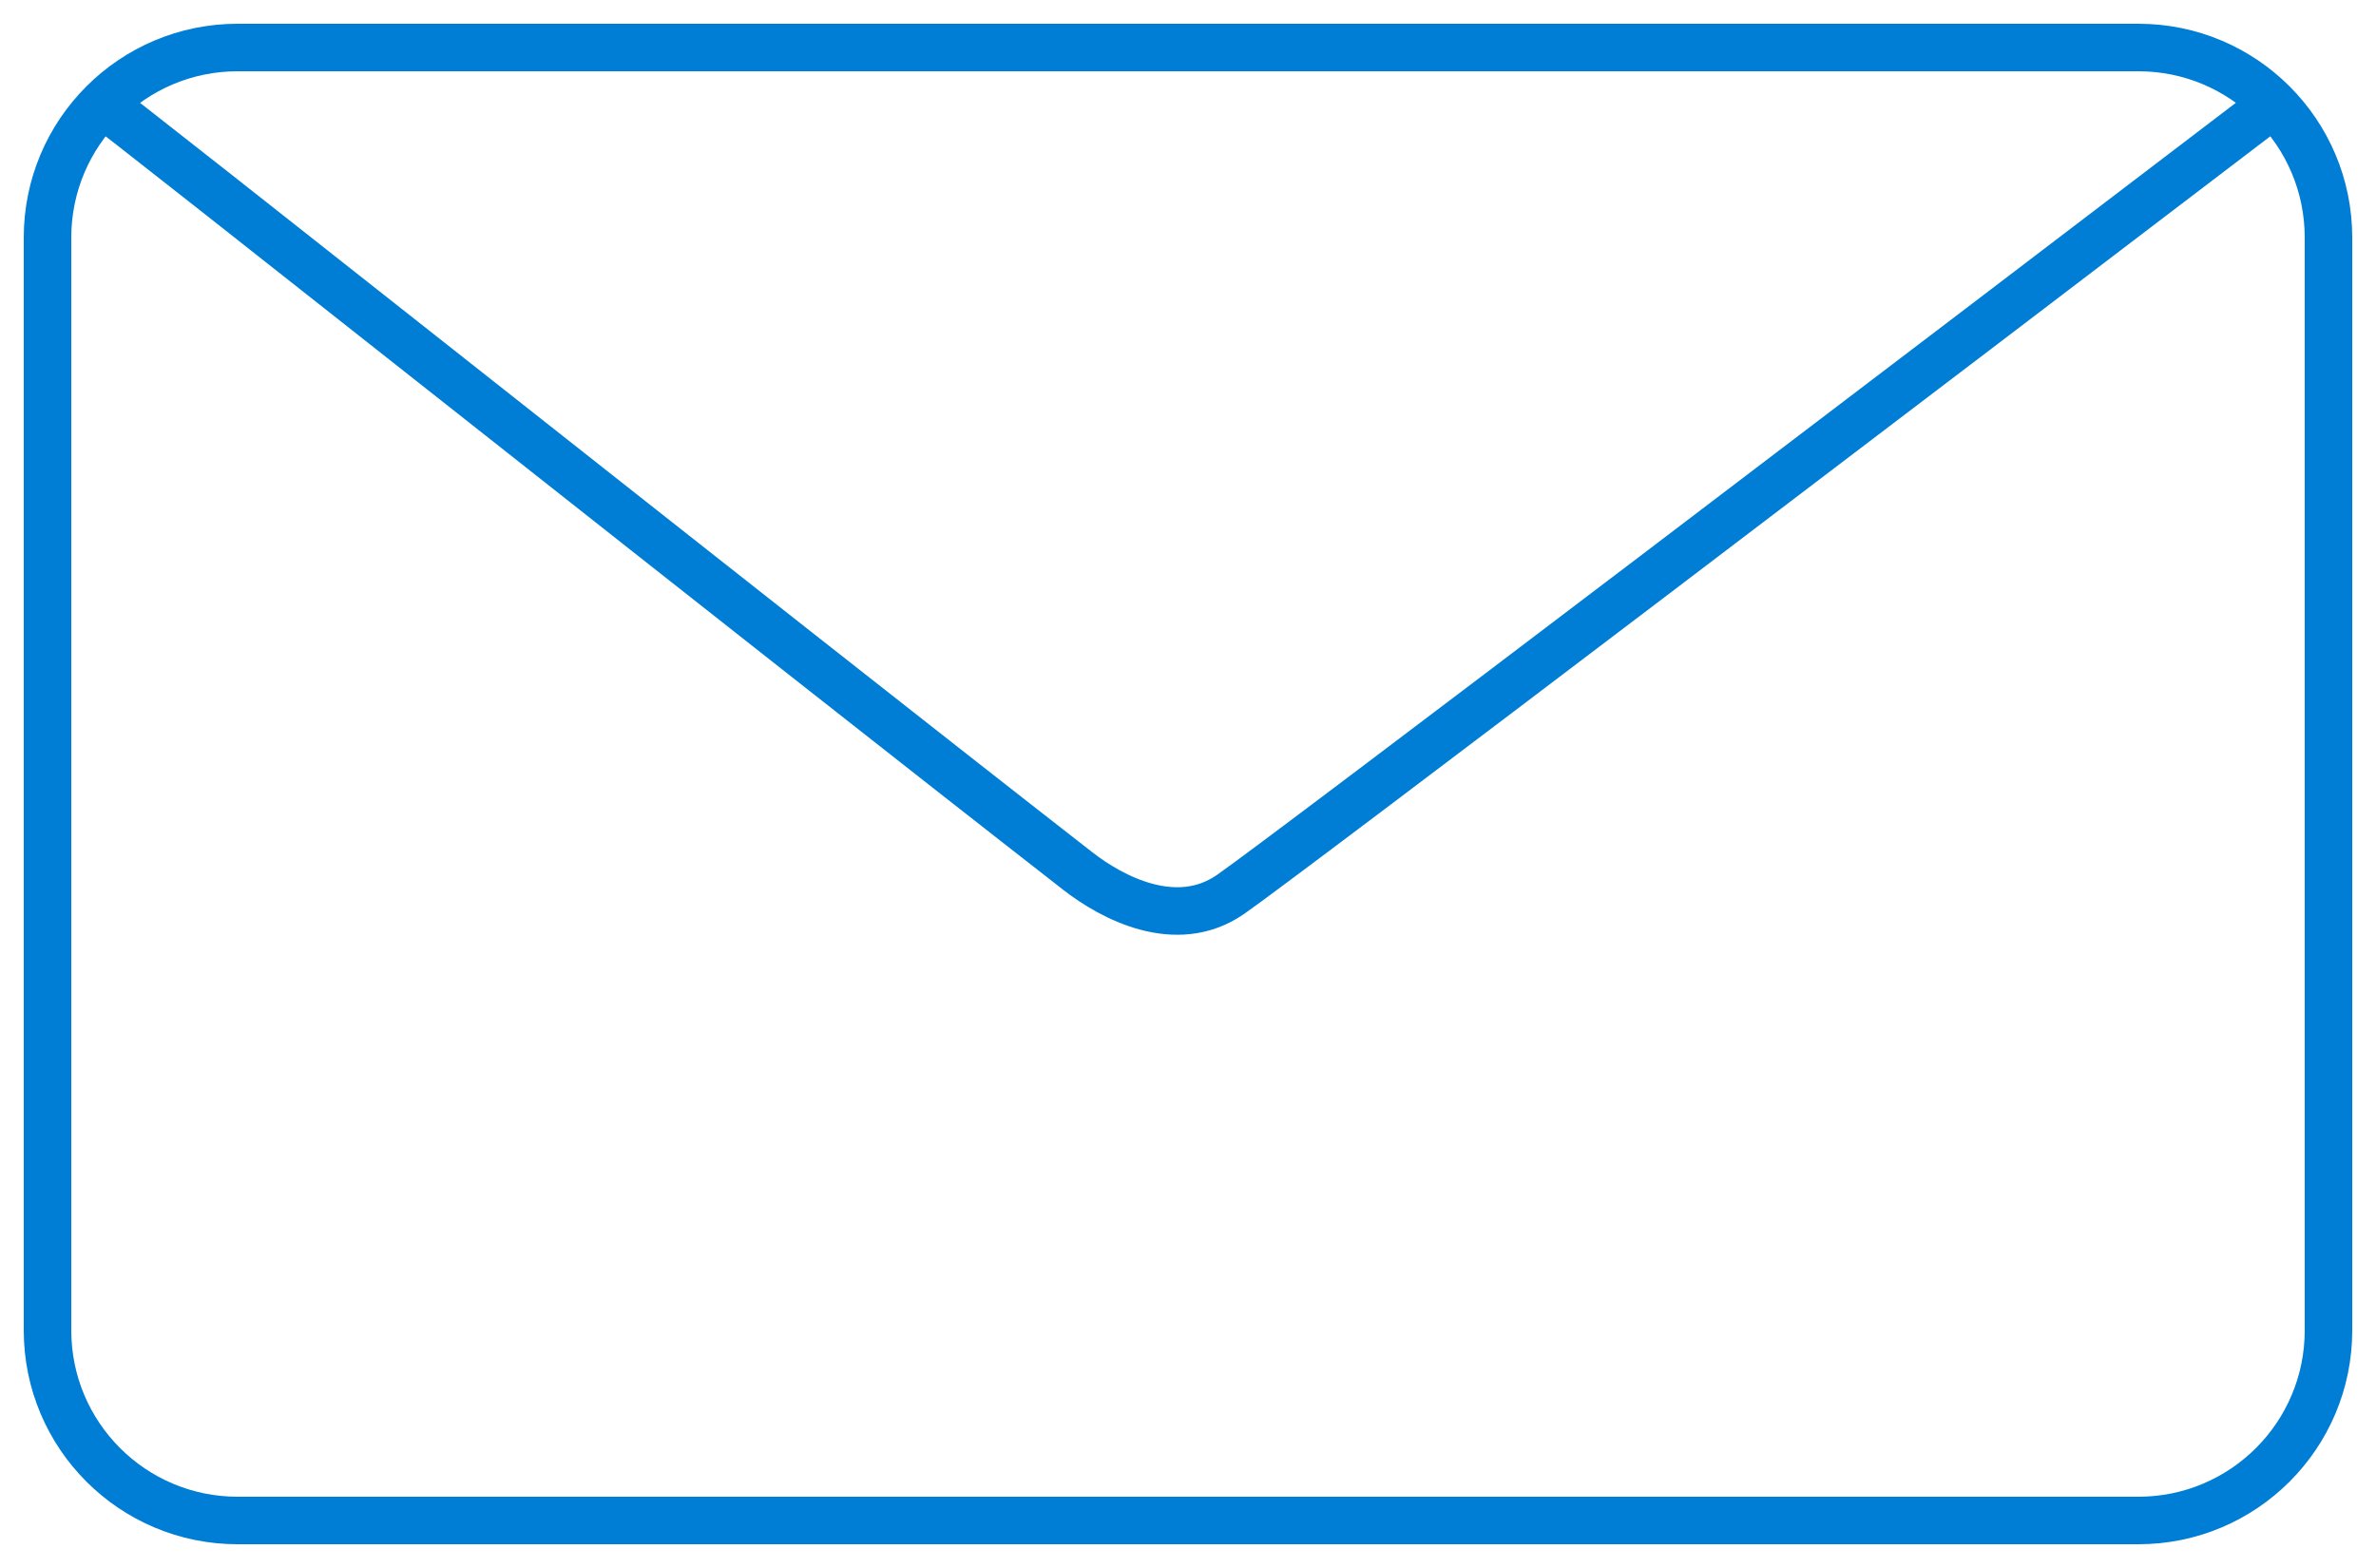 <?xml version="1.0" encoding="UTF-8"?> <svg xmlns="http://www.w3.org/2000/svg" width="50" height="33" viewBox="0 0 50 33" fill="none"><path d="M45 1H5C2.791 1 1 2.791 1 5V28C1 30.209 2.791 32 5 32H45C47.209 32 49 30.209 49 28V5C49 2.791 47.209 1 45 1Z" stroke="#007DD4"></path><path d="M2 2.069C2.571 2.464 16.145 13.24 22.682 18.333C23.395 18.889 24.75 19.614 25.892 18.826C27.033 18.037 41.106 7.326 48 2.069" stroke="#007DD4"></path></svg> 